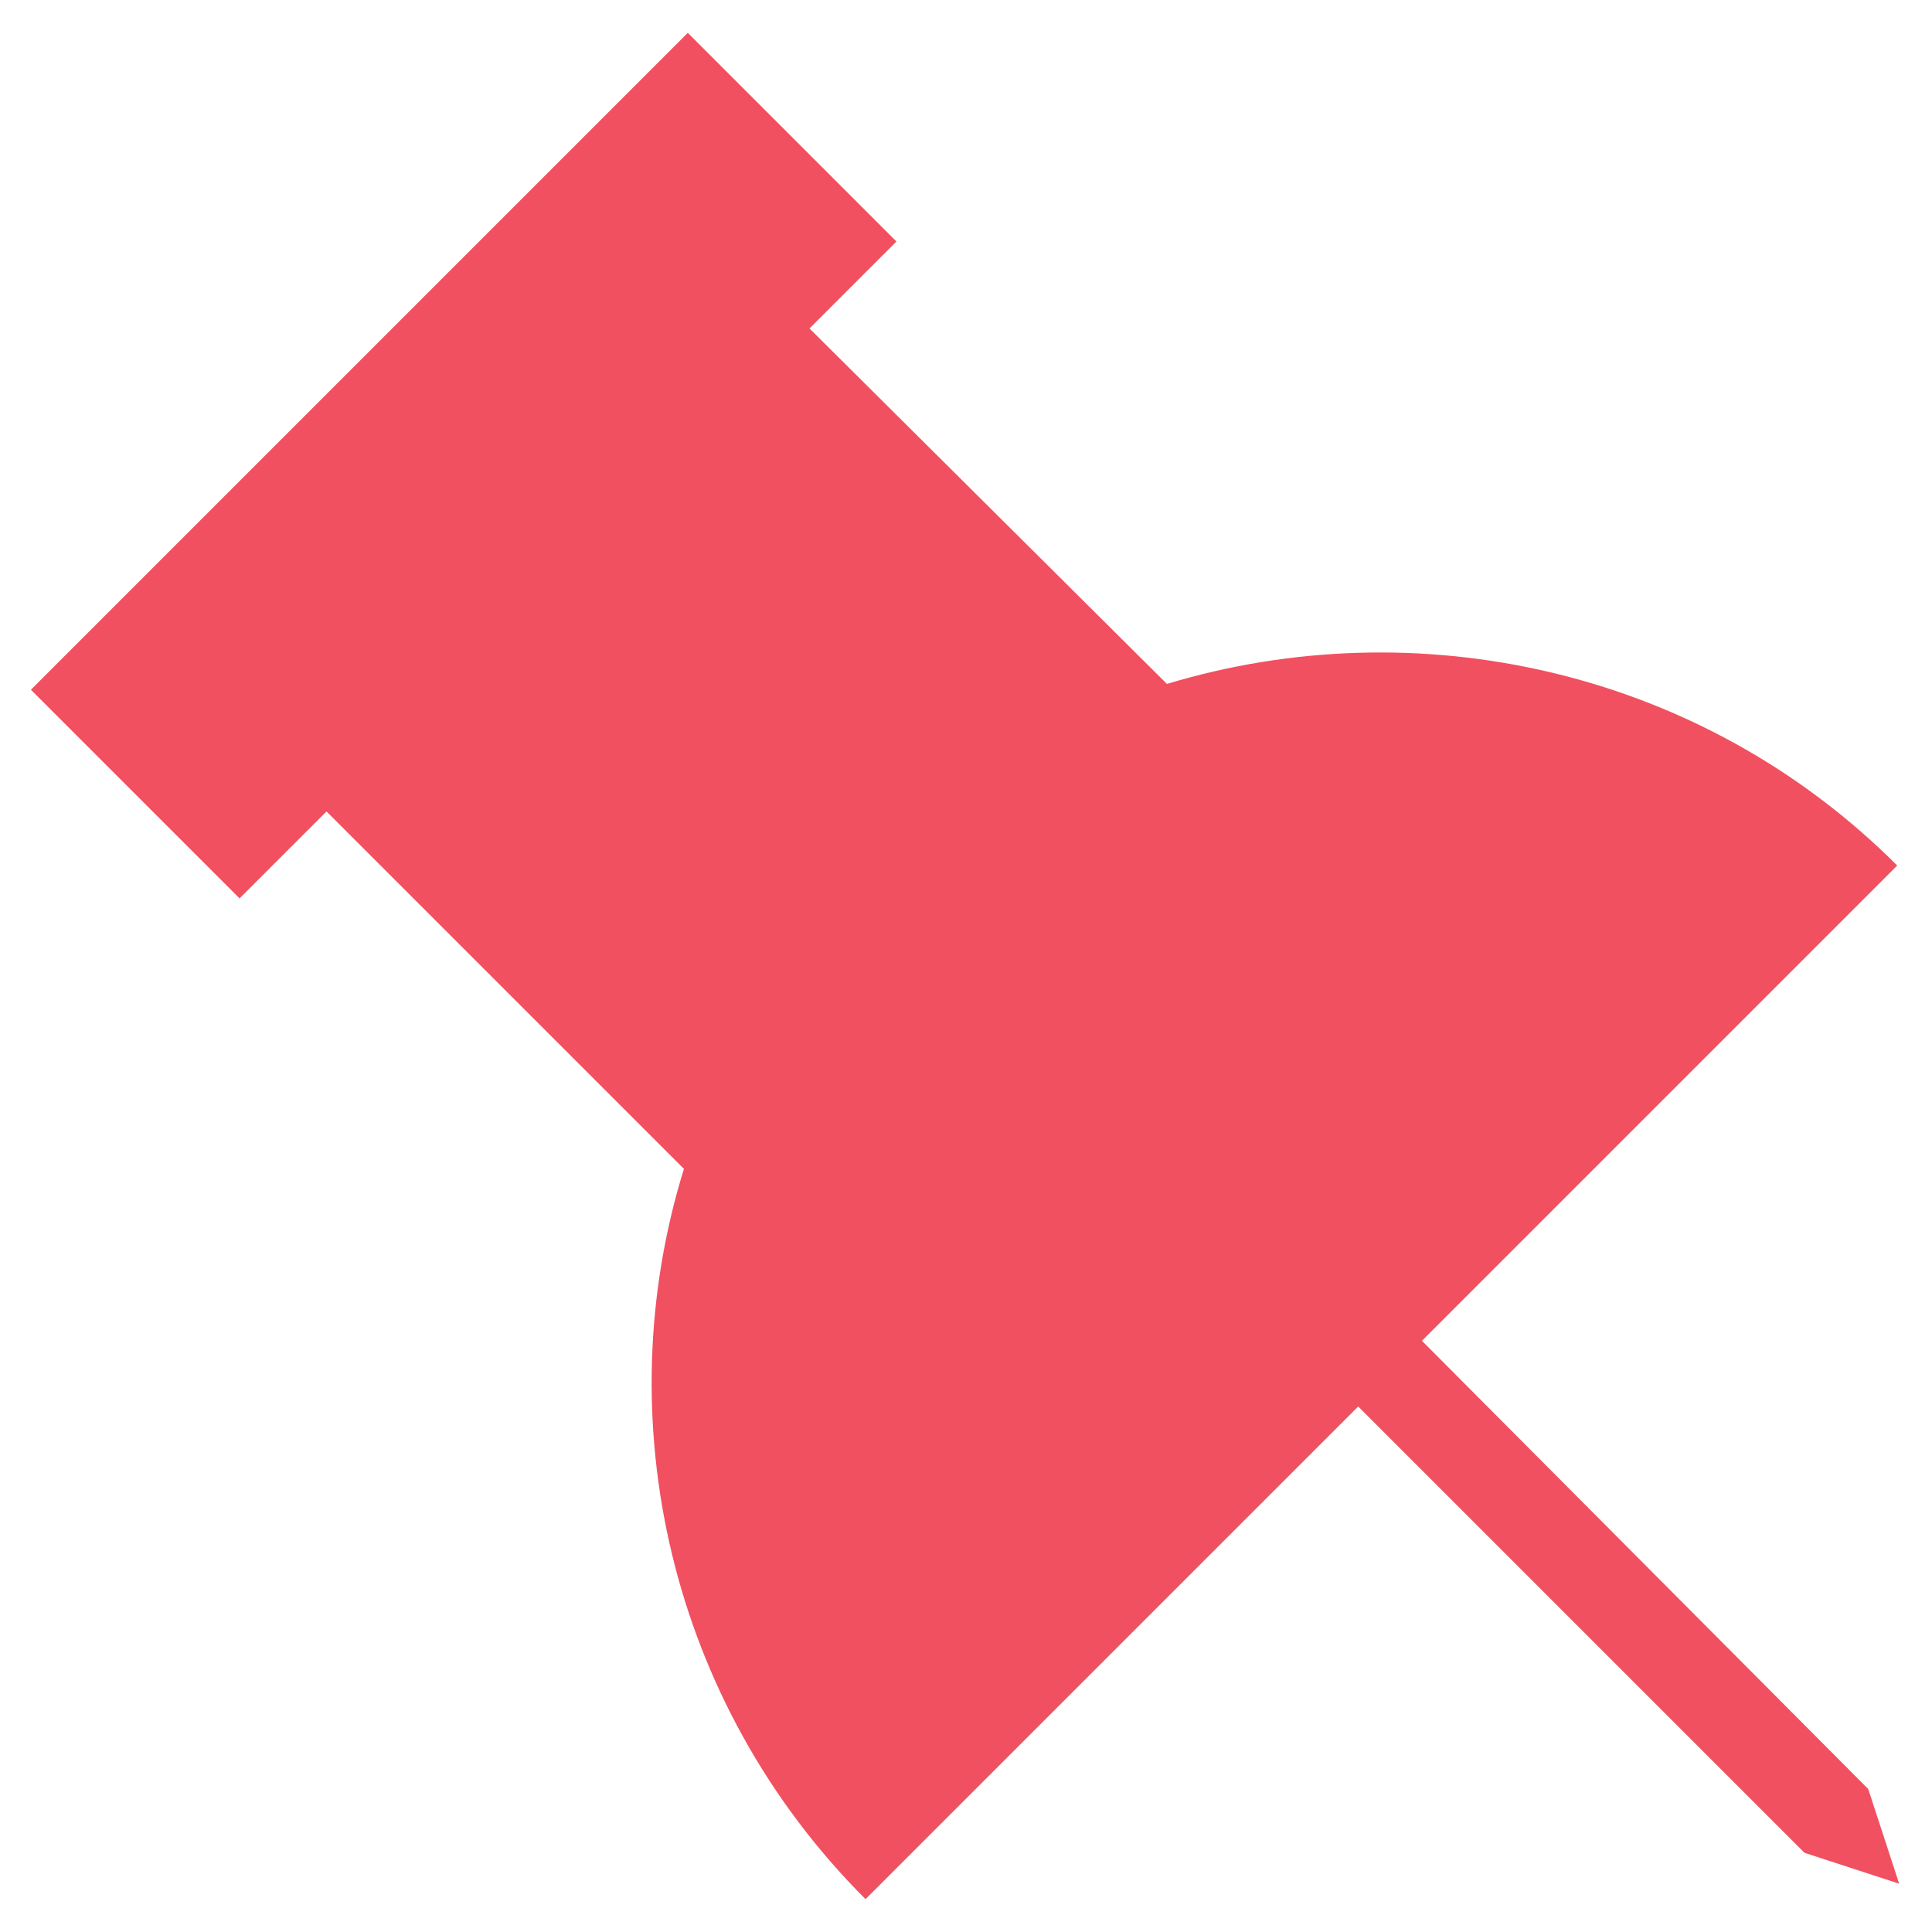 <svg xmlns='http://www.w3.org/2000/svg' xmlns:xlink='http://www.w3.org/1999/xlink' id='Layer_1' x='0px' y='0px' viewBox='0 0 100 100' style='enable-background:new 0 0 100 100;fill: #7a7a7a;fill: #CB4F53;fill: #F15060;' xml:space='preserve'><style>.st0{fill-rule:evenodd;clip-rule:evenodd;}</style><path class='st0' d='M73.6,69.4l24.6-24.6C88,34.6,73.3,31.5,60.4,35.4L41.9,17l4.5-4.5L35.6,1.7l-34,34l10.8,10.8l4.5-4.5 l18.5,18.5c-4,12.9-0.8,27.6,9.4,37.8l25.5-25.5l23.1,23.1l4.9,1.6l-1.6-4.9L73.6,69.4z'></path></svg>